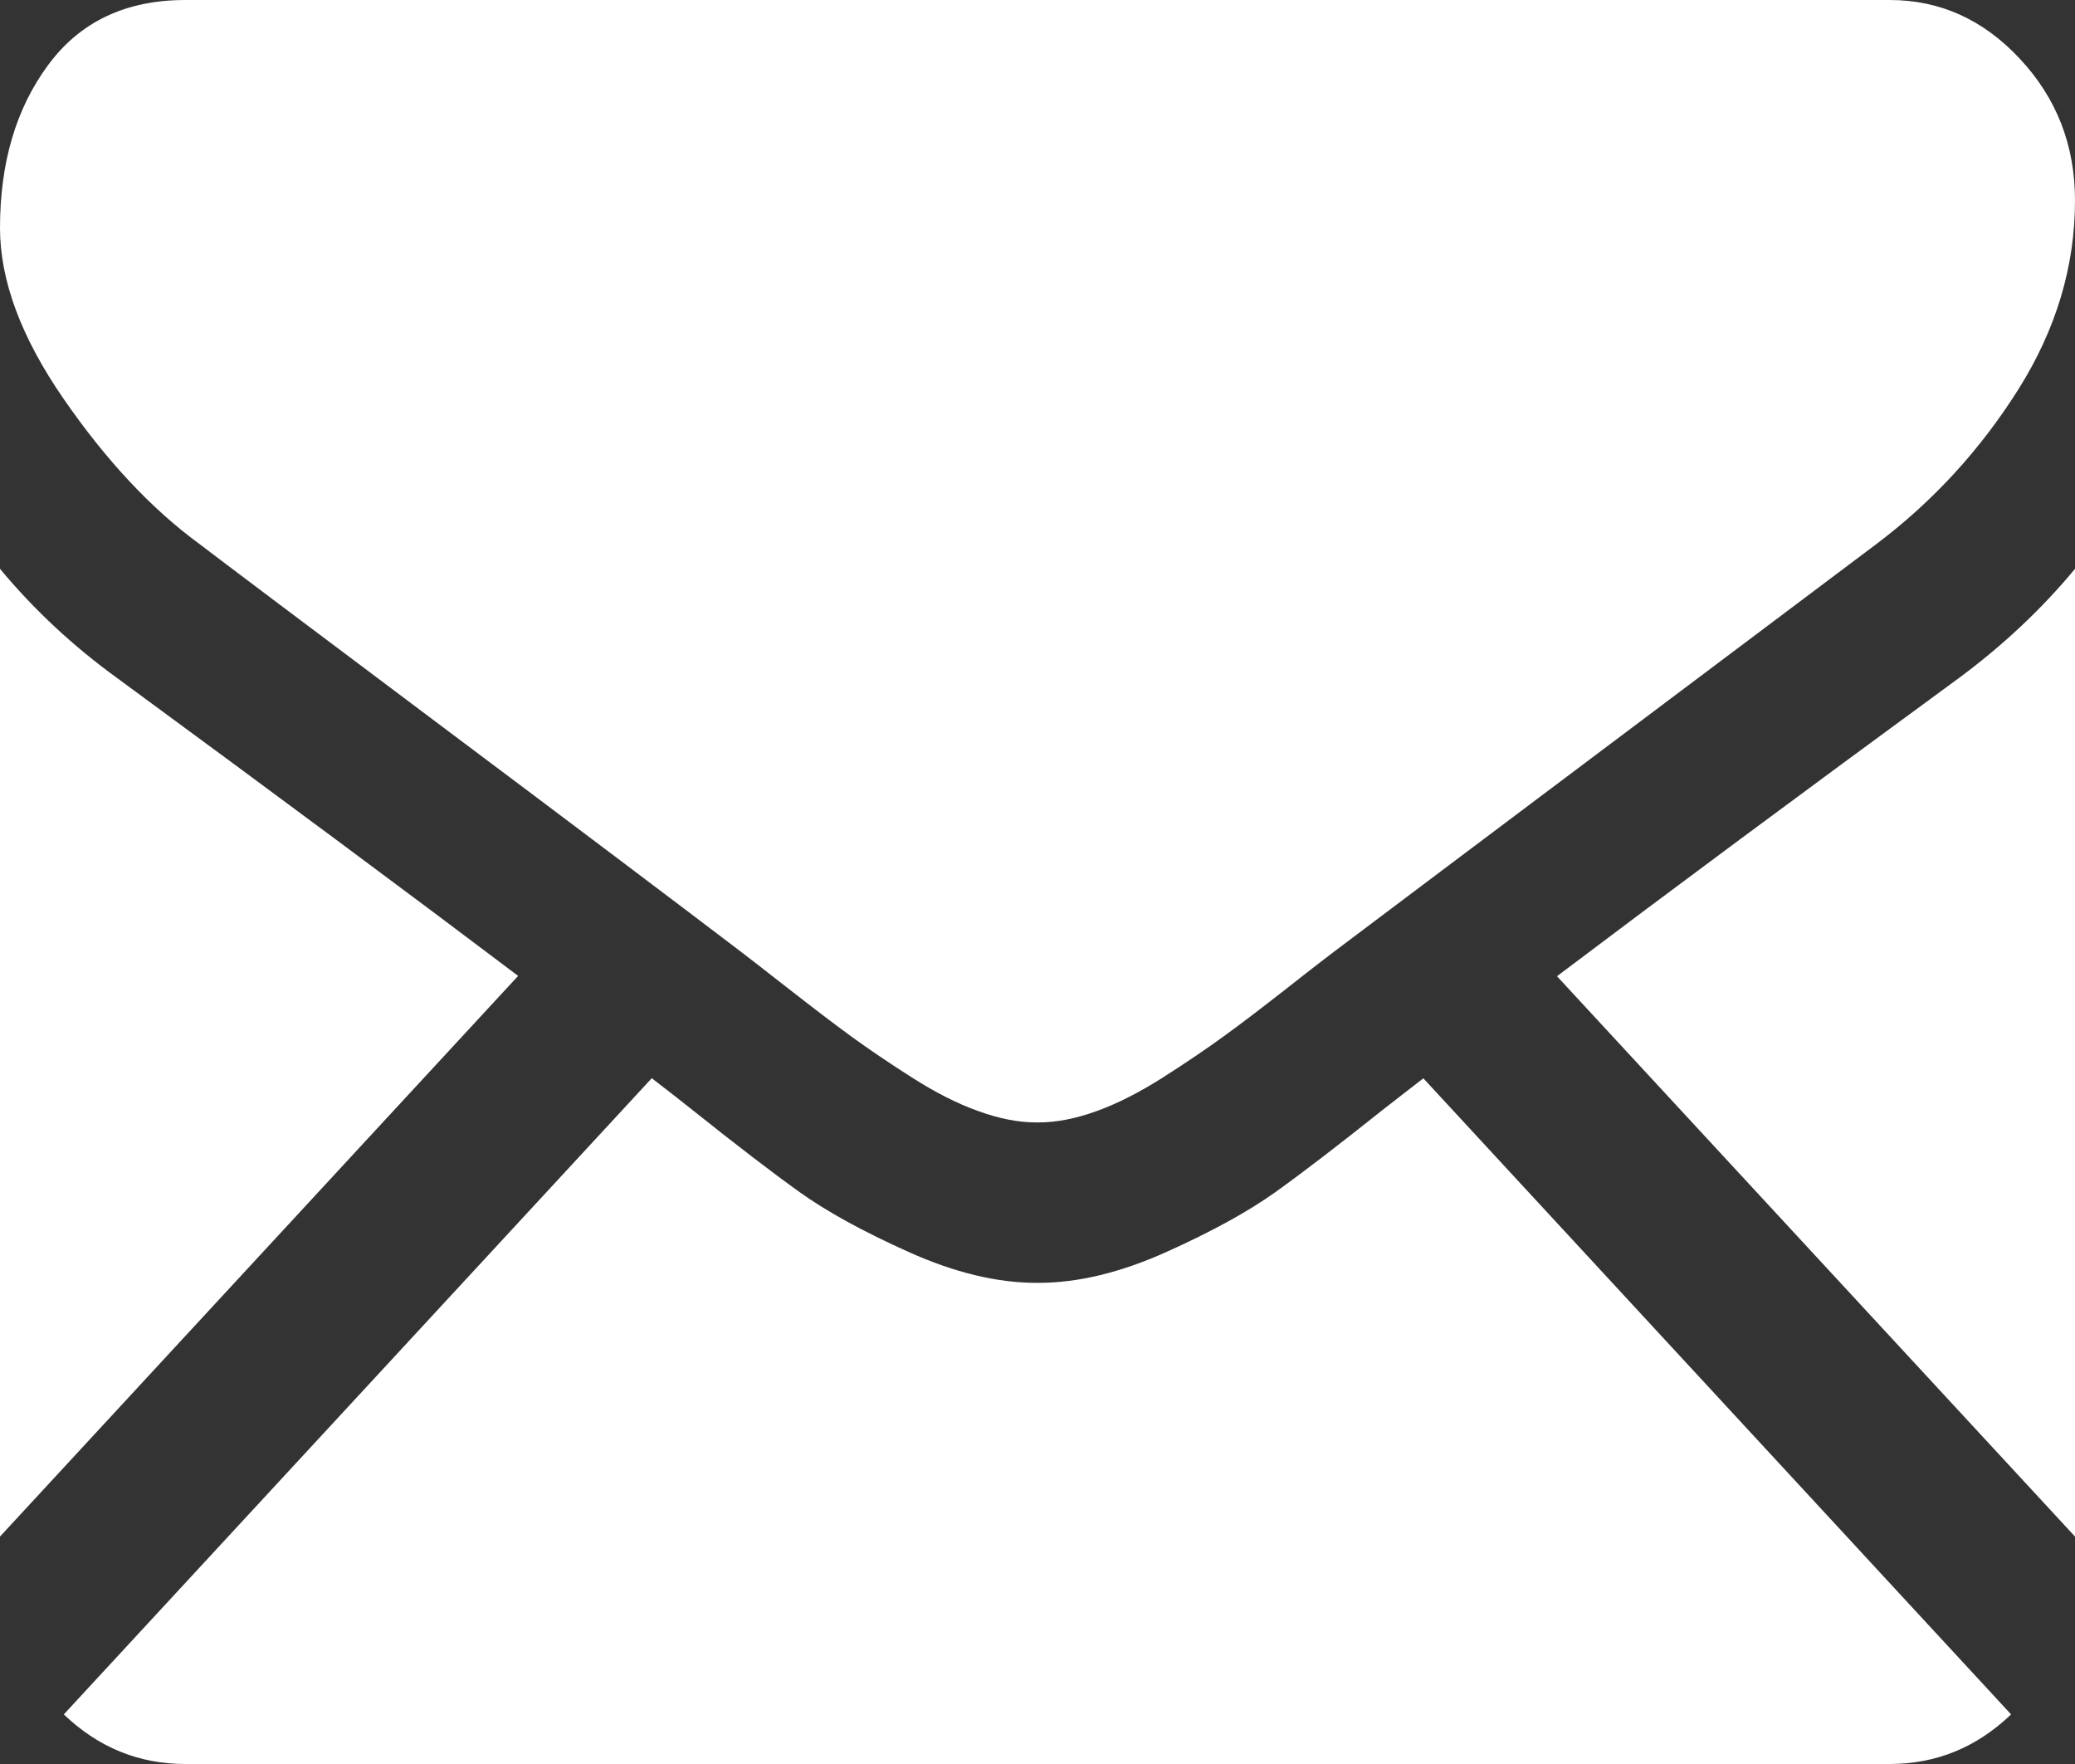 <?xml version="1.0" encoding="utf-8"?>
<!-- Generator: Adobe Illustrator 21.1.0, SVG Export Plug-In . SVG Version: 6.00 Build 0)  -->
<svg version="1.1" id="Layer_1" xmlns="http://www.w3.org/2000/svg" xmlns:xlink="http://www.w3.org/1999/xlink" x="0px" y="0px"
	 viewBox="0 0 20 17" style="enable-background:new 0 0 20 17;" xml:space="preserve">
<rect x="0" y="0" width="20" height="17" fill="#333333" stroke="none"/>
<style type="text/css">
	.st0{fill:#FFFFFF;}
</style>
<g>
	<path class="st0" d="M18.214,17c0.449,0,0.839-0.161,1.17-0.478l-5.665-6.13c-0.137,0.105-0.268,0.208-0.393,0.305
		c-0.424,0.338-0.768,0.602-1.032,0.791c-0.265,0.189-0.616,0.382-1.055,0.579c-0.439,0.197-0.849,0.296-1.228,0.296H9.989
		c-0.38,0-0.789-0.099-1.228-0.296c-0.439-0.197-0.791-0.39-1.055-0.579c-0.264-0.189-0.608-0.453-1.032-0.791
		c-0.118-0.094-0.249-0.197-0.392-0.306l-5.667,6.131C0.946,16.839,1.336,17,1.786,17H18.214z M18.214,17"/>
	<path class="st0" d="M1.127,6.533C0.703,6.226,0.328,5.876,0,5.482v9.326l4.994-5.403C3.995,8.65,2.707,7.693,1.127,6.533
		L1.127,6.533z M1.127,6.533"/>
	<path class="st0" d="M18.883,6.533c-1.52,1.113-2.811,2.071-3.876,2.875L20,14.808V5.482C19.68,5.868,19.308,6.218,18.883,6.533
		L18.883,6.533z M18.883,6.533"/>
	<path class="st0" d="M18.214,0H1.786C1.213,0,0.771,0.209,0.463,0.628C0.154,1.046,0,1.569,0,2.197
		c0,0.507,0.205,1.057,0.614,1.648C1.023,4.437,1.458,4.902,1.919,5.24c0.253,0.193,1.016,0.767,2.288,1.721
		c0.687,0.514,1.284,0.964,1.798,1.351c0.437,0.33,0.815,0.615,1.126,0.852c0.036,0.027,0.091,0.07,0.166,0.128
		c0.08,0.062,0.183,0.142,0.308,0.24c0.242,0.189,0.443,0.342,0.602,0.458c0.161,0.117,0.354,0.248,0.581,0.393
		c0.227,0.145,0.441,0.254,0.642,0.325c0.201,0.073,0.386,0.109,0.558,0.109h0.022c0.171,0,0.358-0.036,0.559-0.109
		c0.201-0.072,0.414-0.181,0.641-0.325c0.227-0.145,0.42-0.276,0.581-0.393c0.161-0.116,0.361-0.269,0.603-0.458
		c0.125-0.099,0.227-0.178,0.307-0.24c0.075-0.058,0.131-0.101,0.167-0.128c0.242-0.183,0.621-0.467,1.13-0.85
		c0.924-0.695,2.287-1.719,4.093-3.075c0.544-0.411,0.997-0.906,1.362-1.485C19.818,3.175,20,2.567,20,1.932
		c0-0.532-0.177-0.986-0.531-1.365C19.117,0.189,18.698,0,18.214,0L18.214,0z M18.214,0"/>
</g>
</svg>
